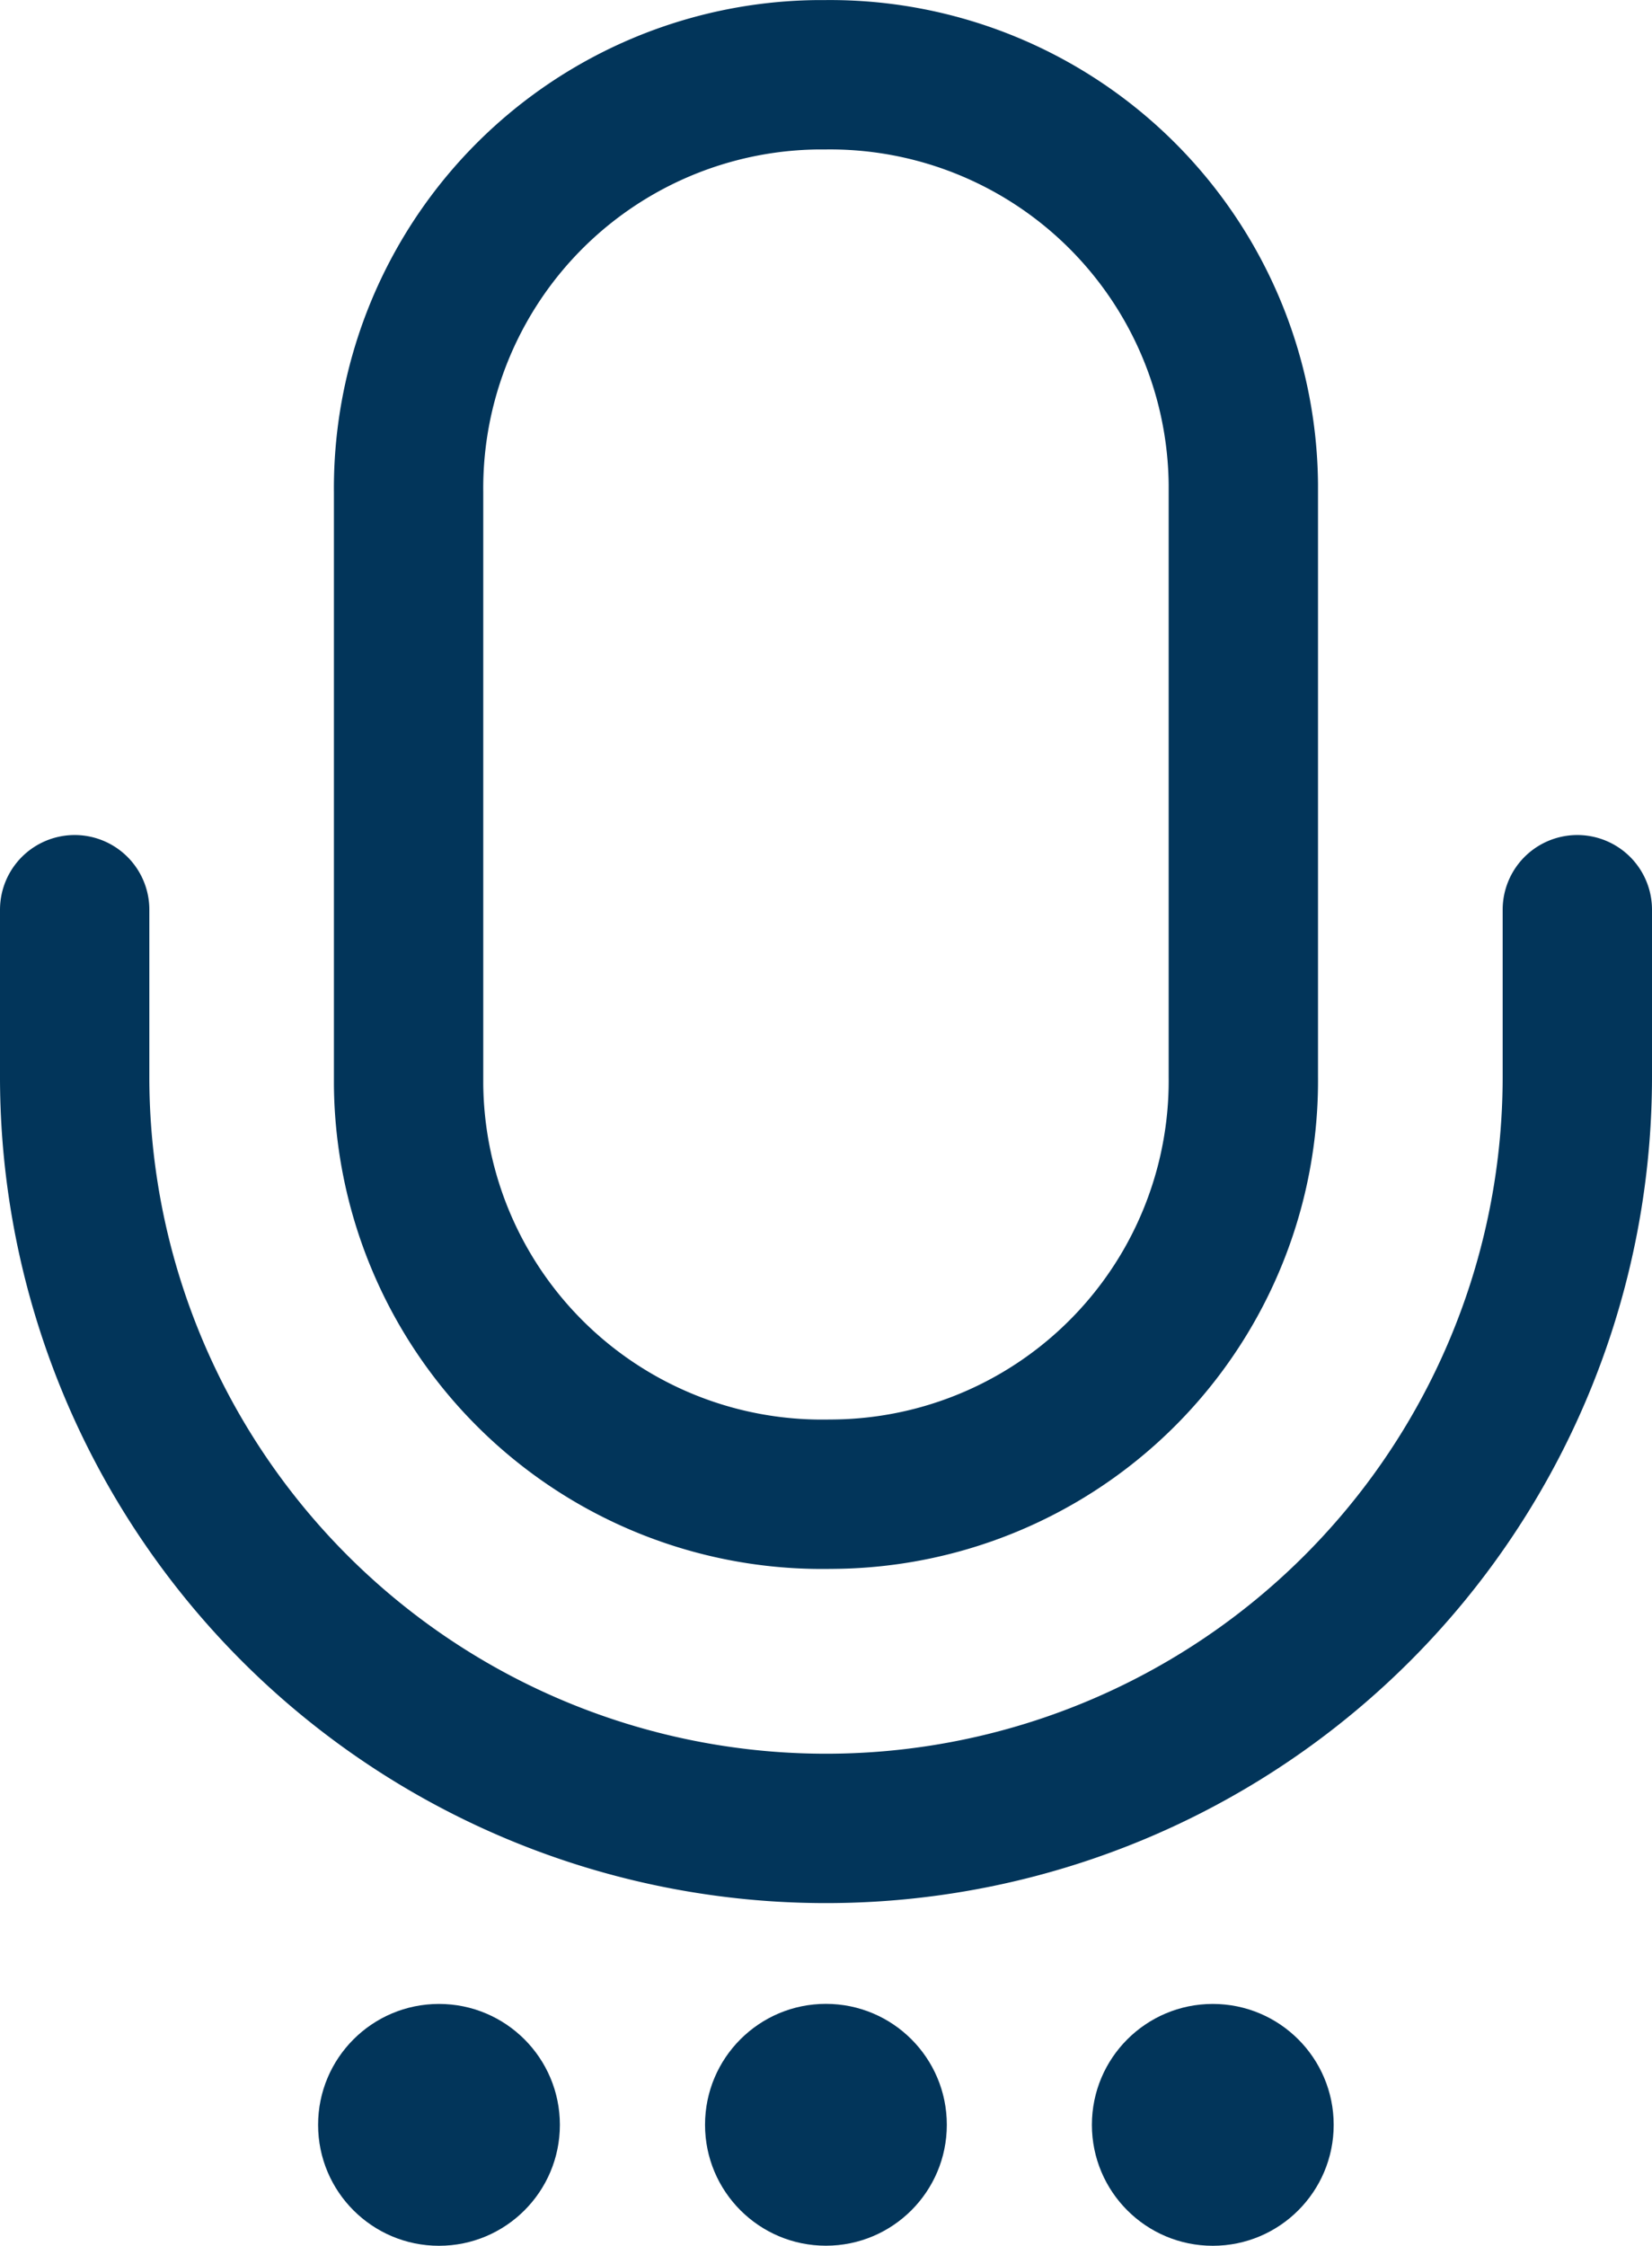 <?xml version="1.0" encoding="UTF-8"?> <svg xmlns="http://www.w3.org/2000/svg" width="22.124" height="30.068" viewBox="0 0 22.124 30.068"><defs><style> .cls-1 { fill: #02355a; } .cls-2 { fill: none; stroke: #02355a; stroke-linecap: round; stroke-miterlimit: 10; stroke-width: 2px; } </style></defs><g id="Microfono" transform="translate(1 1)"><circle id="Ellipse_325" data-name="Ellipse 325" class="cls-1" cx="1.619" cy="1.619" r="1.619" transform="translate(3.26 25.83)"></circle><circle id="Ellipse_326" data-name="Ellipse 326" class="cls-1" cx="1.619" cy="1.619" r="1.619" transform="translate(13.623 25.83)"></circle><circle id="Ellipse_327" data-name="Ellipse 327" class="cls-1" cx="1.619" cy="1.619" r="1.619" transform="translate(8.442 25.829)"></circle><path id="Path_12595" data-name="Path 12595" class="cls-2" d="M21.124,18.262V20.5A10.062,10.062,0,0,1,1,20.5V18.262" transform="translate(-1 -7.082)"></path><path id="Path_12596" data-name="Path 12596" class="cls-2" d="M13.495,20.005a5.535,5.535,0,0,1-5.59-5.48c0-.037,0-.073,0-.11V6.59A5.535,5.535,0,0,1,13.385,1h.109a5.535,5.535,0,0,1,5.59,5.48c0,.036,0,.073,0,.109v7.825a5.535,5.535,0,0,1-5.48,5.59Z" transform="translate(-3.433 -0.999)"></path></g></svg> 